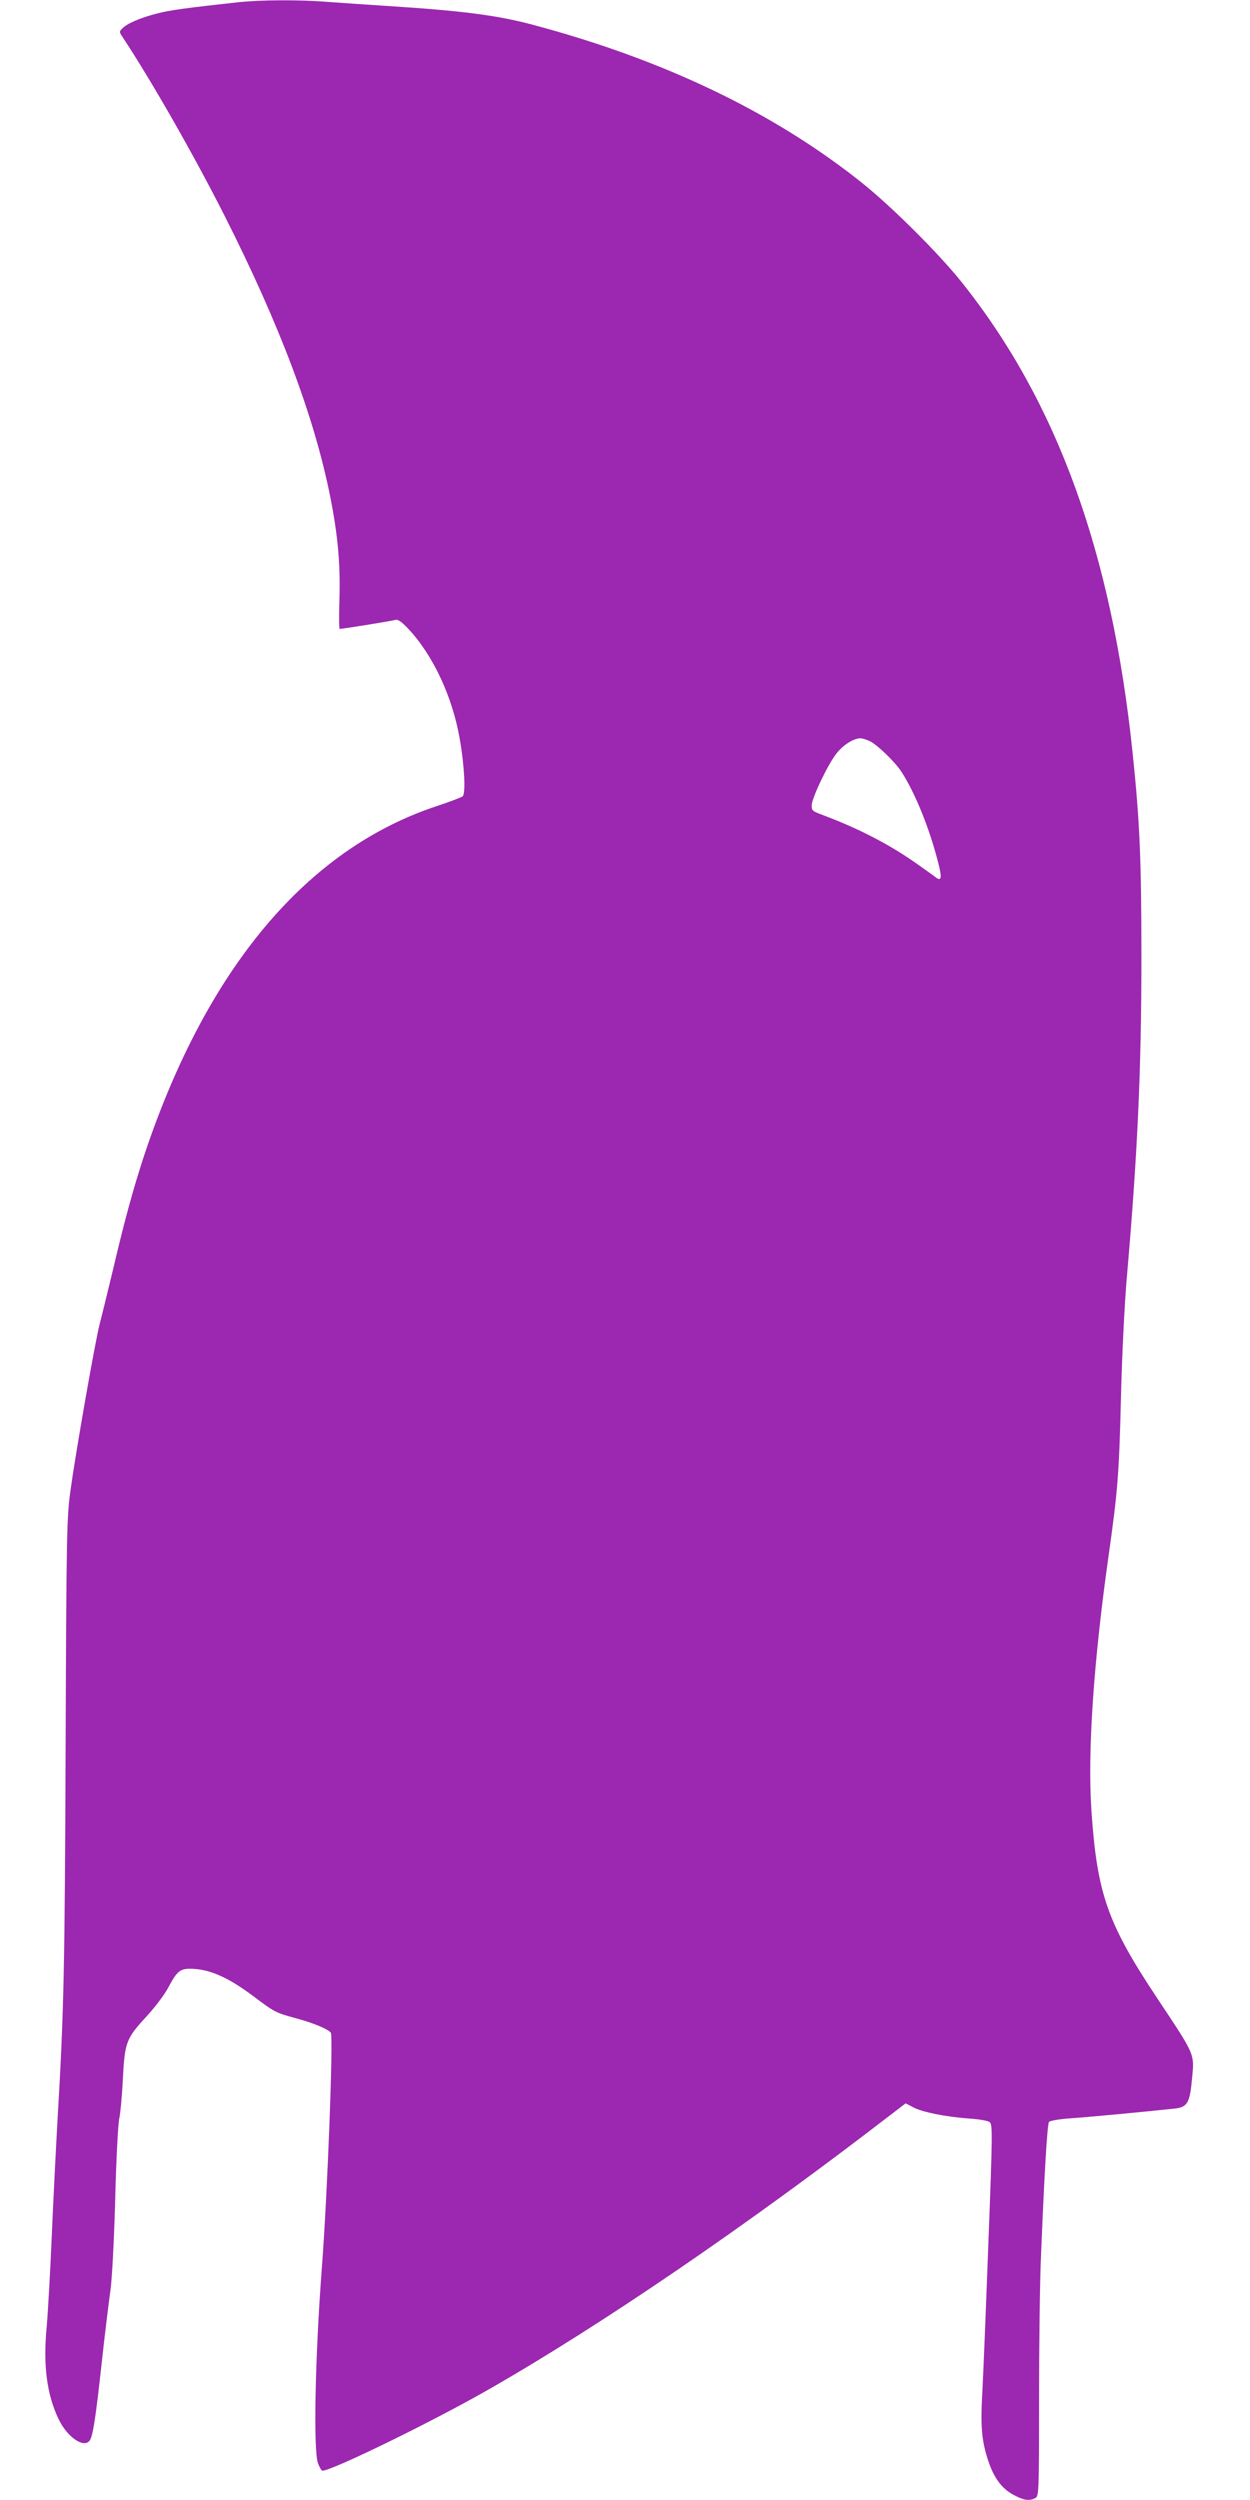 <?xml version="1.0" standalone="no"?>
<!DOCTYPE svg PUBLIC "-//W3C//DTD SVG 20010904//EN"
 "http://www.w3.org/TR/2001/REC-SVG-20010904/DTD/svg10.dtd">
<svg version="1.0" xmlns="http://www.w3.org/2000/svg"
 width="640pt" height="1280pt" viewBox="0 0 640 1280"
 preserveAspectRatio="xMidYMid meet">
<g transform="translate(0,1280) scale(0.1,-0.1)"
fill="#9c27b0" stroke="none">
<path d="M1215 12788 c-255 -28 -347 -40 -410 -57 -84 -21 -154 -51 -178 -76
-17 -16 -17 -19 0 -44 150 -227 364 -602 523 -916 282 -558 458 -1026 540
-1434 40 -201 53 -346 48 -527 -3 -85 -2 -154 1 -154 17 0 269 41 285 46 13 4
31 -8 66 -45 127 -135 227 -349 264 -565 24 -135 31 -279 15 -293 -8 -6 -68
-29 -135 -51 -665 -221 -1176 -831 -1494 -1782 -54 -164 -100 -328 -160 -585
-28 -115 -59 -244 -70 -285 -23 -90 -121 -647 -149 -850 -19 -137 -21 -211
-25 -1310 -4 -1133 -9 -1362 -41 -1905 -8 -143 -22 -415 -30 -604 -8 -189 -20
-398 -26 -465 -19 -199 1 -347 62 -474 44 -90 126 -147 157 -109 17 20 31 109
62 392 16 149 37 317 45 375 9 62 19 258 25 475 5 204 15 388 21 410 5 22 14
112 18 200 10 191 16 207 125 325 40 44 88 107 106 141 45 85 61 99 113 99 95
0 191 -41 322 -139 113 -85 116 -86 222 -115 86 -23 166 -56 177 -74 13 -22
-17 -823 -46 -1202 -35 -463 -44 -933 -20 -1002 8 -21 18 -38 23 -38 49 0 569
254 858 420 574 329 1315 835 2047 1399 l81 62 40 -21 c48 -25 166 -48 285
-57 49 -3 96 -11 105 -18 15 -11 15 -54 -6 -606 -12 -327 -26 -672 -31 -768
-11 -187 -4 -259 31 -364 29 -85 68 -138 127 -170 53 -29 82 -33 113 -17 18
10 19 27 19 508 0 274 4 603 10 732 17 422 32 675 41 686 5 6 53 14 106 18 82
5 397 35 537 50 65 7 78 29 89 151 13 132 18 119 -178 414 -255 384 -308 534
-337 962 -20 302 11 759 88 1304 47 332 54 417 64 835 5 195 18 459 29 585 55
631 75 1066 75 1640 0 502 -8 695 -45 1050 -107 1027 -387 1798 -875 2410
-119 149 -361 390 -517 514 -451 358 -1010 626 -1682 805 -181 48 -358 71
-750 96 -93 6 -225 15 -293 20 -144 12 -354 11 -467 -2z m3243 -3785 c42 -24
128 -108 159 -157 69 -108 139 -281 183 -449 23 -86 22 -110 -5 -92 -7 6 -49
36 -93 67 -143 102 -303 185 -487 254 -56 21 -60 24 -59 52 2 40 86 215 129
267 35 43 85 74 120 75 11 0 35 -8 53 -17z"/>
</g>
</svg>
